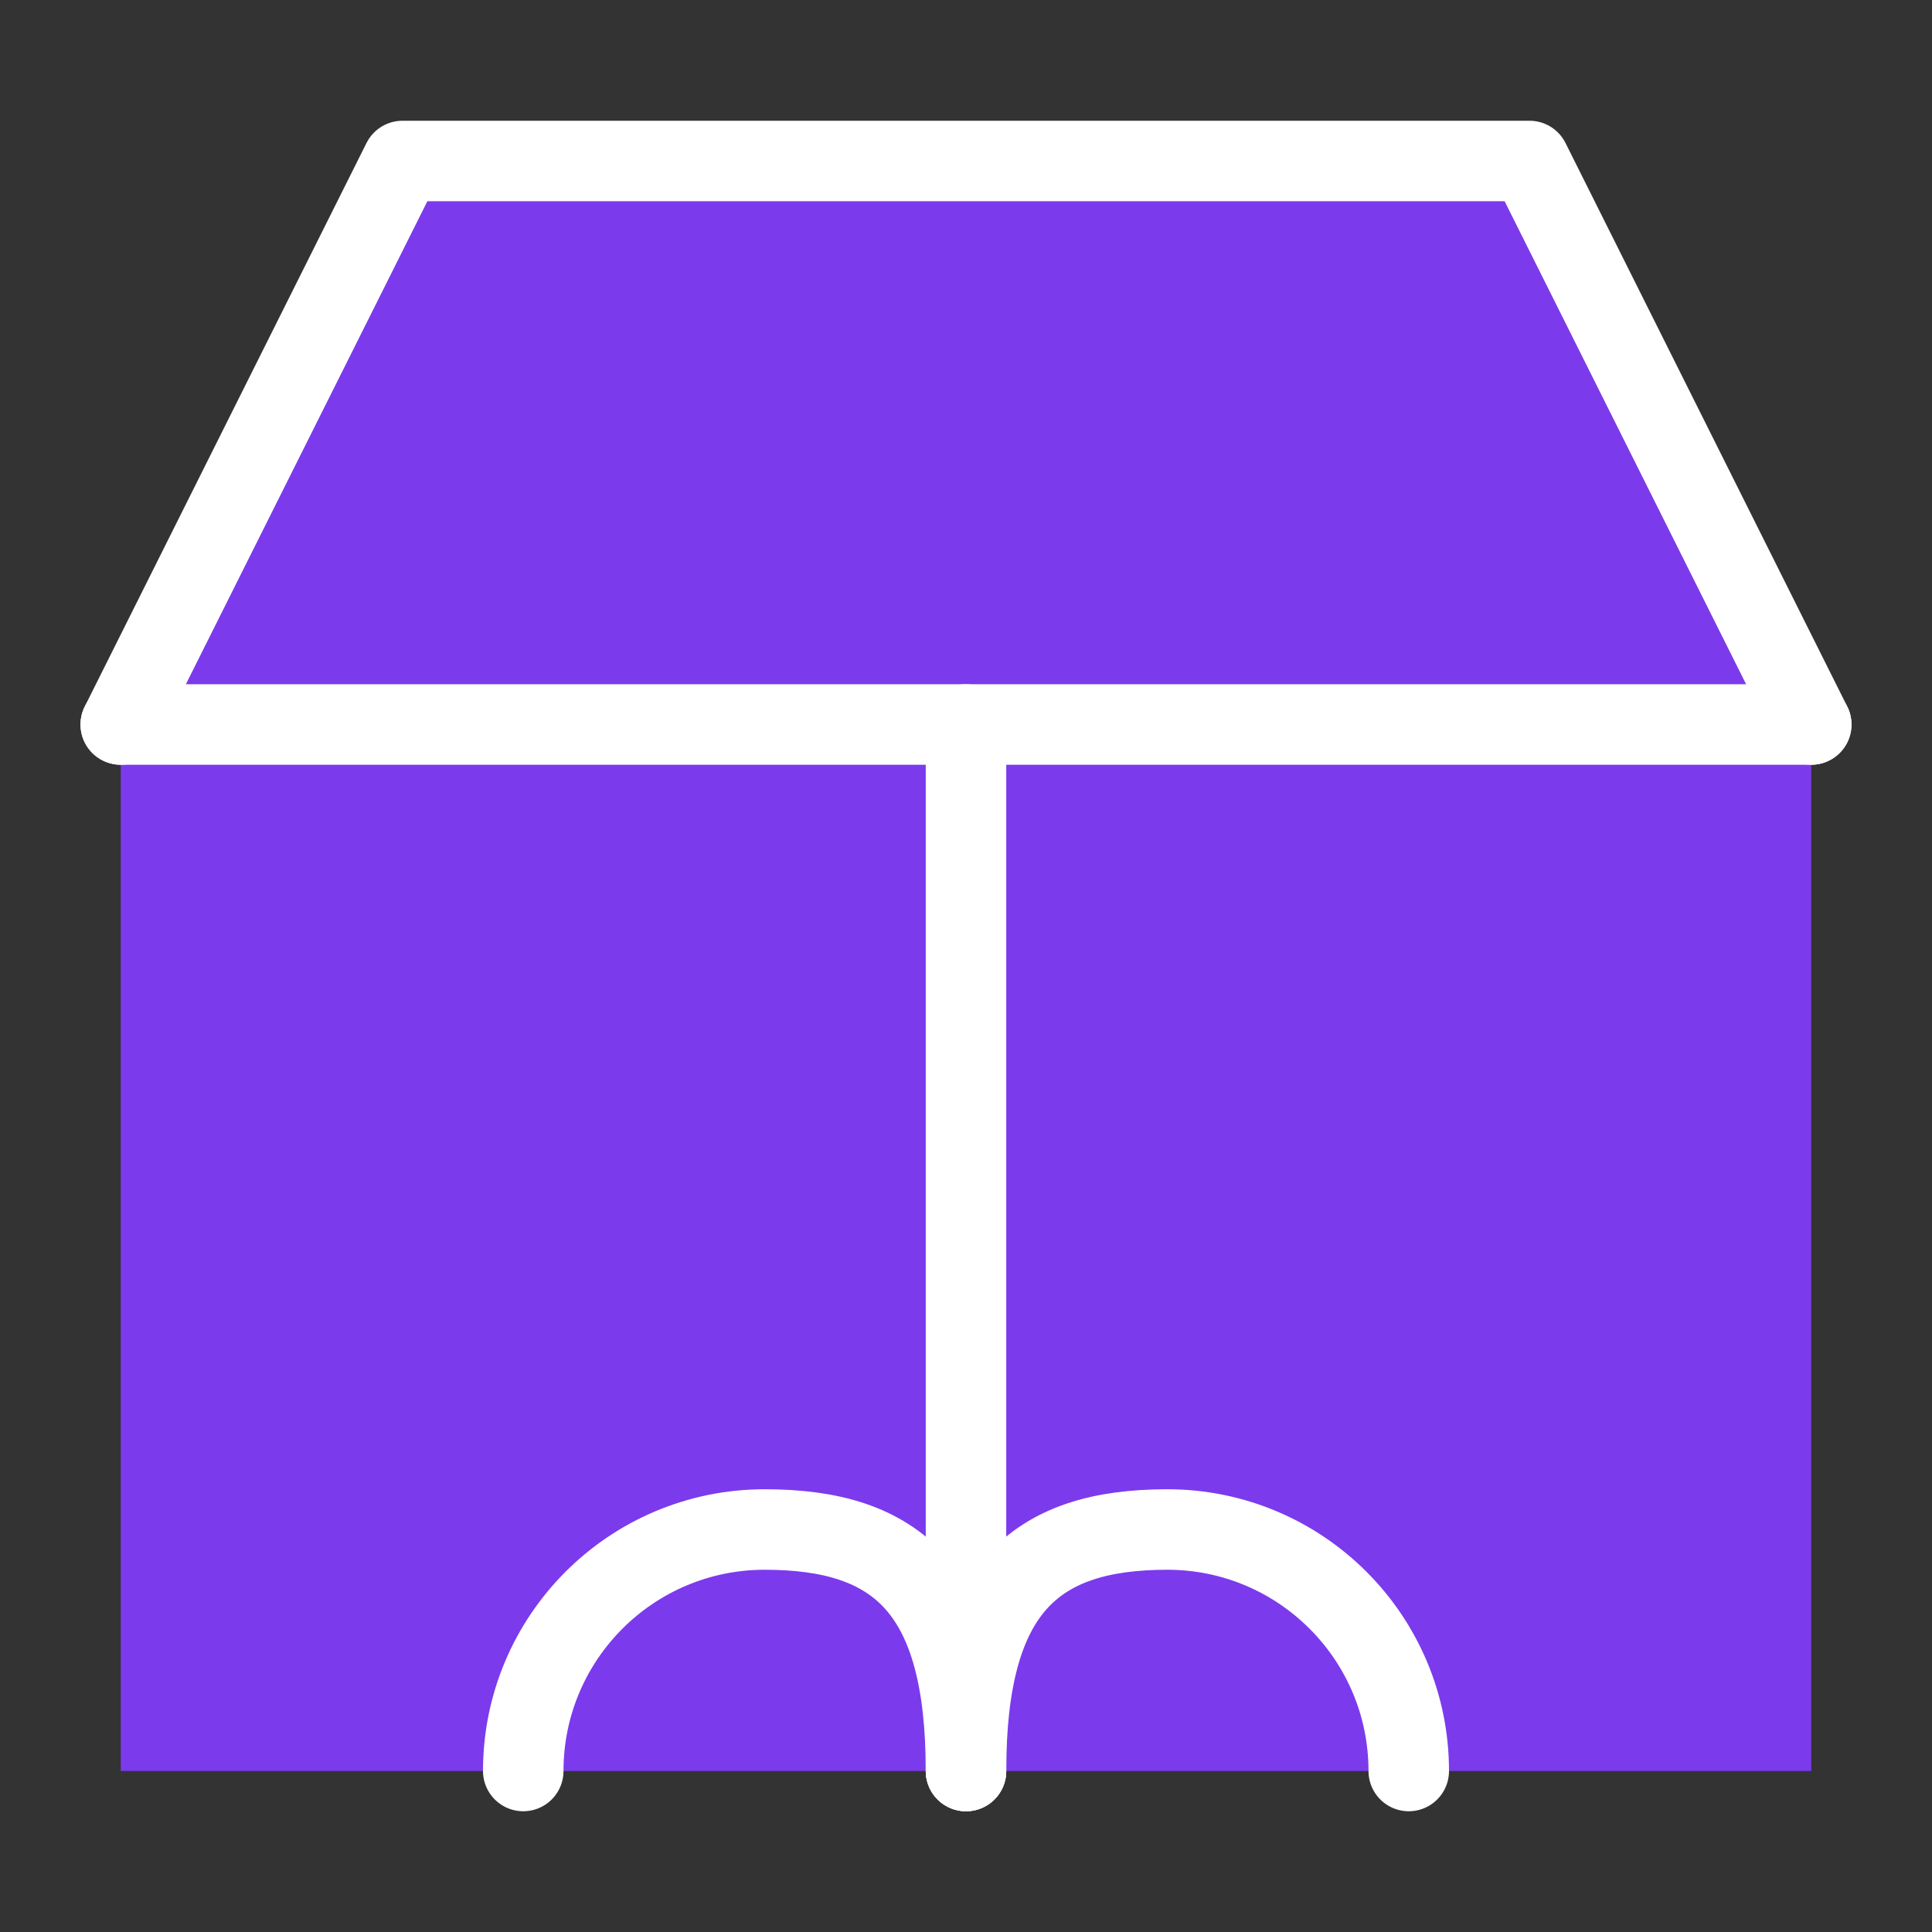 
<svg width="48" height="48" viewBox="0 0 48 48" fill="none" xmlns="http://www.w3.org/2000/svg">
<rect x="0" y="0" width="48" height="48" fill="#333333" stroke="none"/>
<path d="M10 4H38L45 18V44H3V18L10 4Z" fill="#7C3AED"/>
<path d="M3 18L10 4H38L45 18" stroke="white" stroke-width="2" stroke-linecap="round" stroke-linejoin="round"/>
<path d="M24 18V44" stroke="white" stroke-width="2" stroke-linecap="round" stroke-linejoin="round"/>
<path d="M45 18H3" stroke="white" stroke-width="2" stroke-linecap="round" stroke-linejoin="round"/>
<path d="M13 44C13 40.686 15.686 38 19 38C22.314 38 24 39.5 24 44" stroke="white" stroke-width="2" stroke-linecap="round" stroke-linejoin="round"/>
<path d="M35 44C35 40.686 32.314 38 29 38C25.686 38 24 39.5 24 44" stroke="white" stroke-width="2" stroke-linecap="round" stroke-linejoin="round"/>
</svg>
